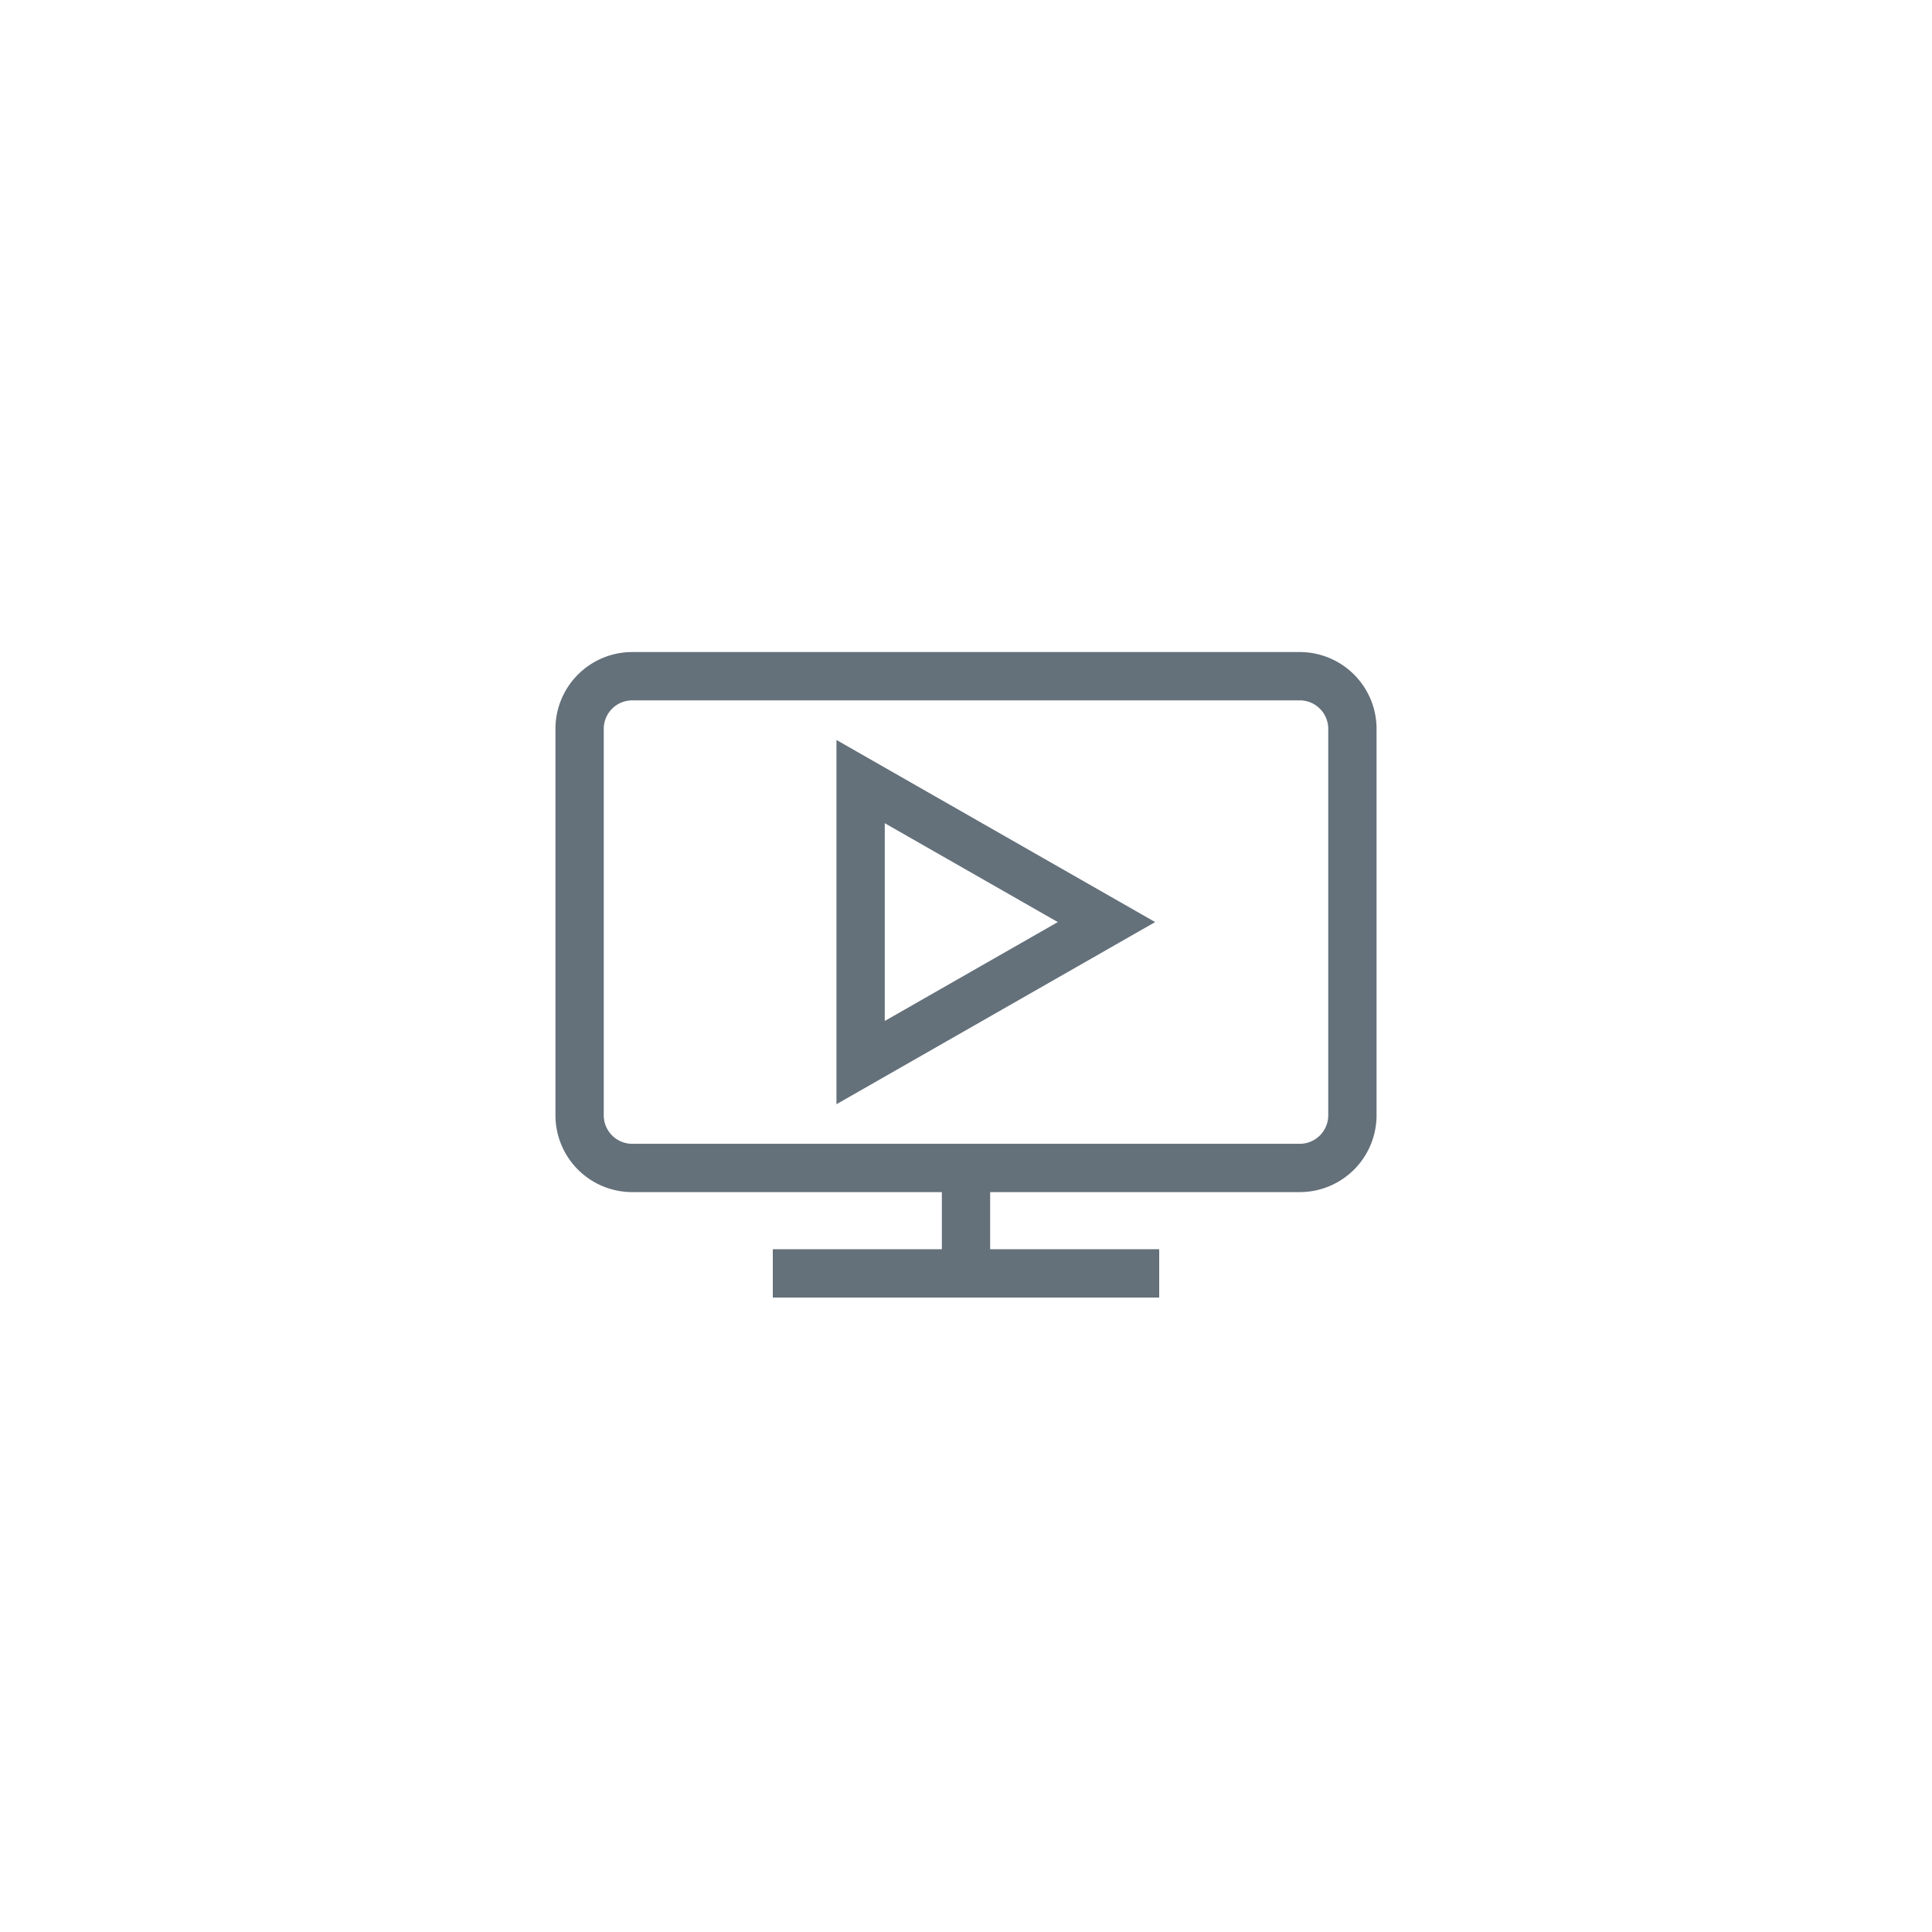 <?xml version="1.0" encoding="UTF-8"?> <svg xmlns="http://www.w3.org/2000/svg" width="60" height="60" viewBox="0 0 60 60"><g id="Group_409" data-name="Group 409" transform="translate(138 22110)"><rect id="Rectangle_245" data-name="Rectangle 245" width="60" height="60" transform="translate(-138 -22110)" fill="none"></rect><g id="Group_403" data-name="Group 403" transform="translate(-120.5 -22091.5)"><path id="Path_327" data-name="Path 327" d="M8.5,5.5v8.727l7.636-4.364Z" transform="translate(0.727 0.273)" fill="none" stroke="#64707A" stroke-width="1.5"></path><path id="Path_328" data-name="Path 328" d="M.5,4.136A1.636,1.636,0,0,1,2.136,2.5H22.864A1.636,1.636,0,0,1,24.5,4.136v12a1.636,1.636,0,0,1-1.636,1.636H2.136A1.636,1.636,0,0,1,.5,16.136Z" transform="translate(0 0)" fill="none" stroke="#64707A" stroke-width="1.5"></path><path id="Path_329" data-name="Path 329" d="M12,16.5v3.273m-6,0H18" transform="translate(0.5 1.273)" fill="none" stroke="#64707A" stroke-width="1.5"></path></g></g></svg> 